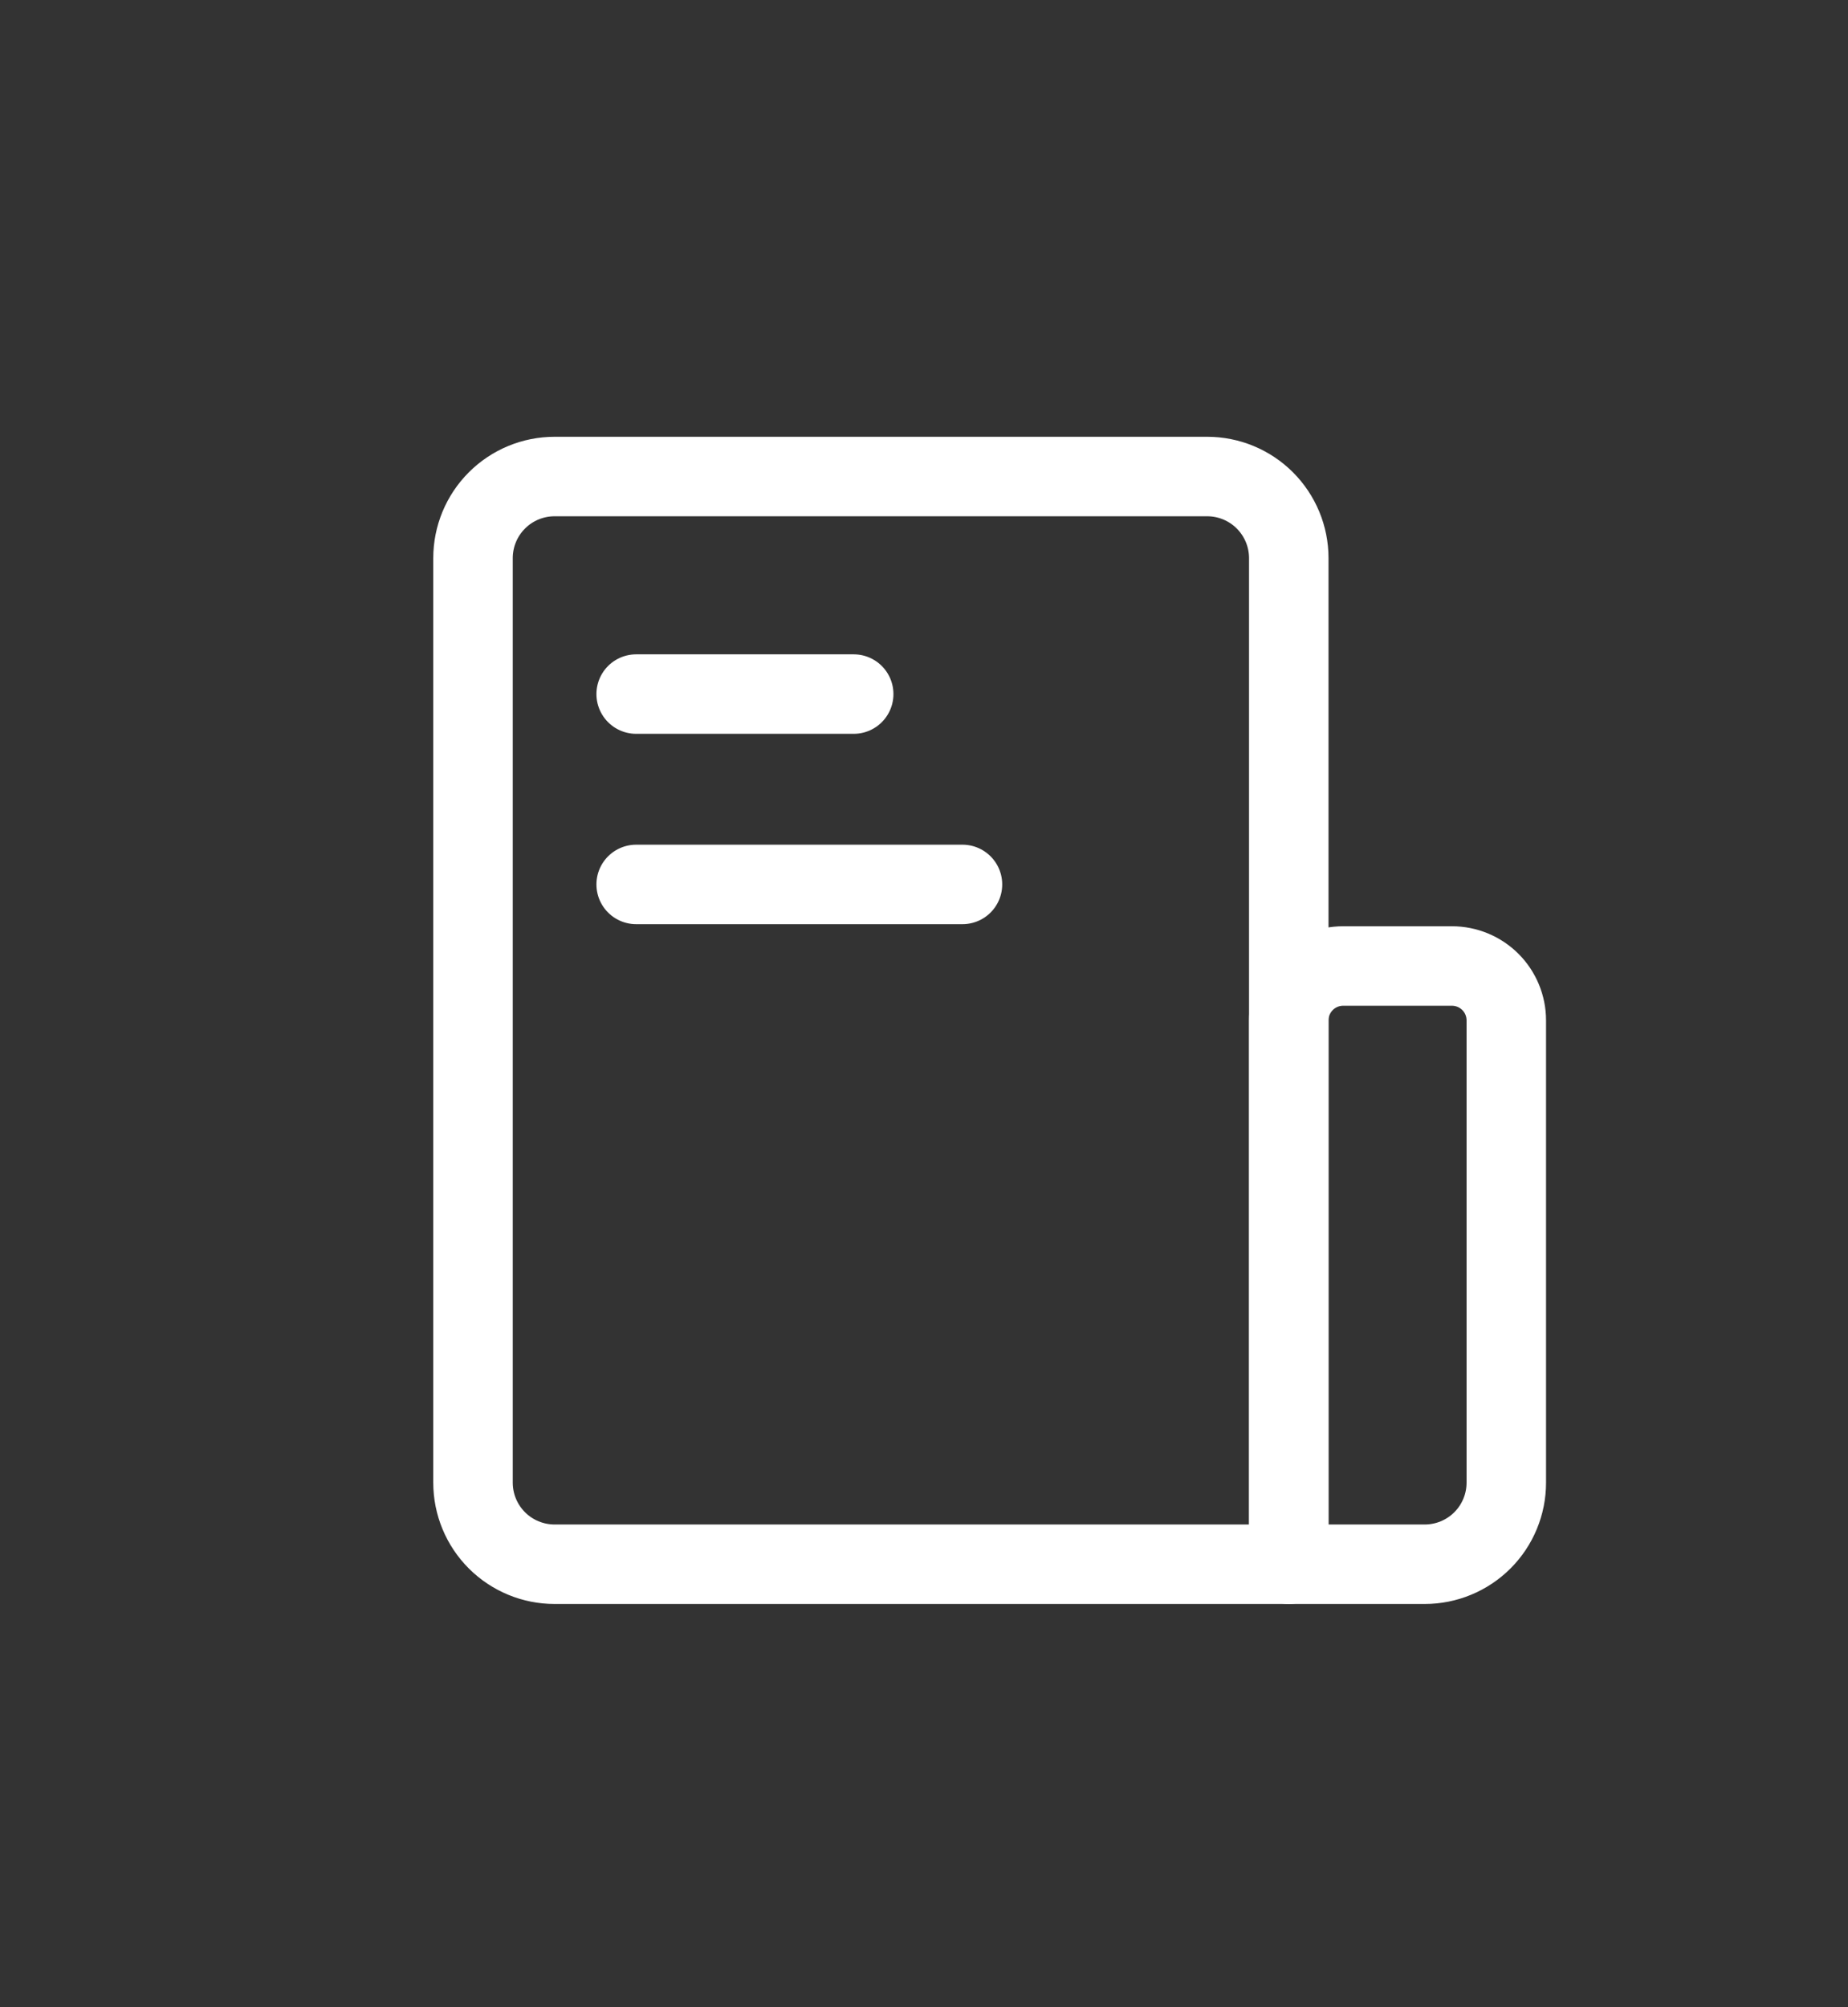 <svg width="93" height="101" viewBox="0 0 93 101" fill="none" xmlns="http://www.w3.org/2000/svg">
<rect x="0" y="0" width="93" height="101" fill="#333333" stroke="none"/>
<path d="M23.804 28.085C23.804 26.997 24.237 25.953 25.007 25.183C25.776 24.413 26.821 23.98 27.91 23.98H60.752C61.84 23.98 62.885 24.413 63.654 25.183C64.424 25.953 64.857 26.997 64.857 28.085V78.717H27.91C26.821 78.717 25.776 78.284 25.007 77.515C24.237 76.745 23.804 75.701 23.804 74.612V28.085Z" stroke="white" stroke-width="4" stroke-linejoin="round"/>
<path d="M64.857 51.349C64.857 50.623 65.145 49.927 65.659 49.413C66.172 48.9 66.868 48.612 67.594 48.612H73.067C73.793 48.612 74.489 48.9 75.003 49.413C75.516 49.927 75.804 50.623 75.804 51.349V74.612C75.804 75.701 75.372 76.745 74.602 77.515C73.832 78.284 72.788 78.717 71.699 78.717H64.857V51.349Z" stroke="white" stroke-width="4" stroke-linejoin="round"/>
<path d="M32.015 34.928H42.962" stroke="white" stroke-width="4" stroke-linecap="round" stroke-linejoin="round"/>
<path d="M32.015 44.507H48.436" stroke="white" stroke-width="4" stroke-linecap="round" stroke-linejoin="round"/>
</svg>
